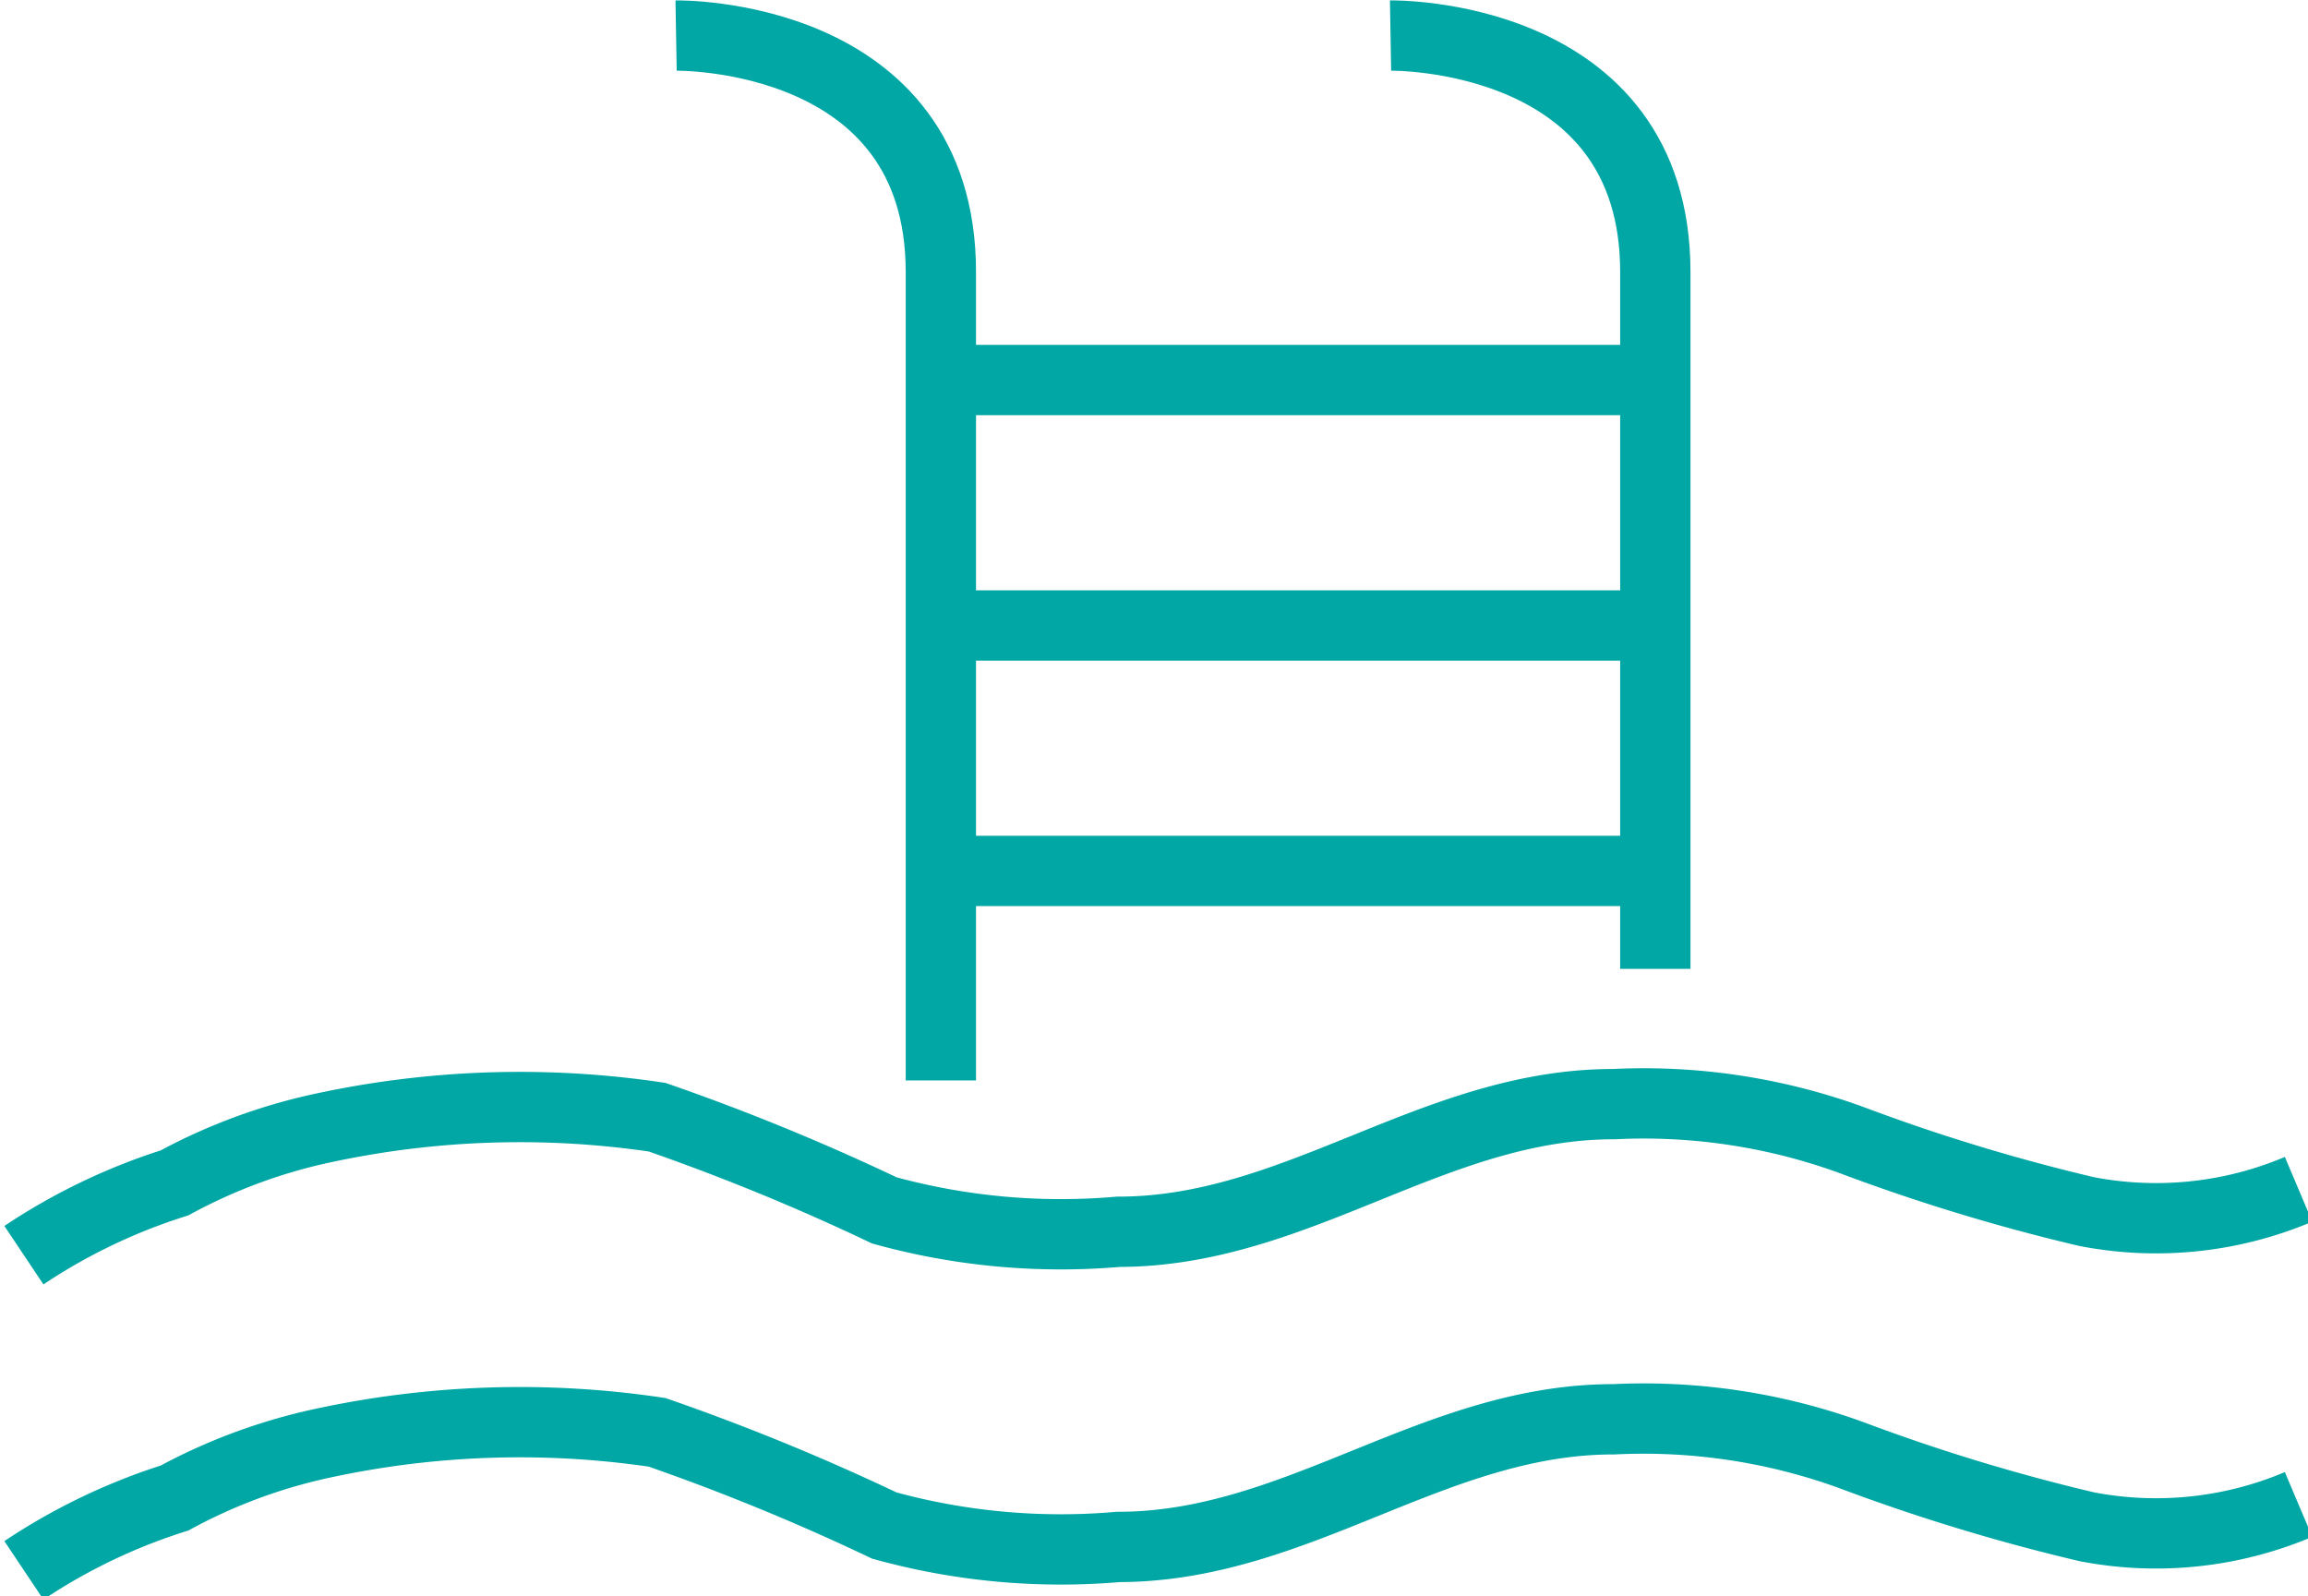 <?xml version="1.0" encoding="UTF-8"?>
<svg xmlns="http://www.w3.org/2000/svg" width="22.978" height="15.893" viewBox="0 0 22.978 15.893">
  <g id="icon_water" data-name="icon/water" transform="translate(-6553.524 -326.546)">
    <path id="Tracé_194" data-name="Tracé 194" d="M6553.762,395.952a5.9,5.9,0,0,1,1.5-.72,5.525,5.525,0,0,1,1.514-.554,9.294,9.294,0,0,1,3.29-.1,22.249,22.249,0,0,1,2.262.928,6.617,6.617,0,0,0,2.329.213c1.79,0,3.14-1.273,4.935-1.271a6.048,6.048,0,0,1,2.356.354,19.079,19.079,0,0,0,2.351.716,3.638,3.638,0,0,0,2.109-.222" transform="translate(0 -56.908)" fill="none" stroke="#00a7a5" stroke-width="0.7"></path>
    <path id="Tracé_195" data-name="Tracé 195" d="M6553.762,415.875a5.9,5.9,0,0,1,1.5-.72,5.521,5.521,0,0,1,1.514-.554,9.284,9.284,0,0,1,3.29-.1,22.256,22.256,0,0,1,2.262.928,6.617,6.617,0,0,0,2.329.213c1.79,0,3.14-1.273,4.935-1.271a6.055,6.055,0,0,1,2.356.354,19.154,19.154,0,0,0,2.351.716,3.638,3.638,0,0,0,2.109-.222" transform="translate(0 -73.693)" fill="none" stroke="#00a7a5" stroke-width="0.7"></path>
    <path id="Tracé_196" data-name="Tracé 196" d="M6595,326.9s2.636-.046,2.636,2.354v8.05" transform="translate(-34.745)" fill="none" stroke="#00a7a5" stroke-width="0.7"></path>
    <path id="Tracé_197" data-name="Tracé 197" d="M6640.132,326.9s2.636-.046,2.636,2.354v6.939" transform="translate(-72.764)" fill="none" stroke="#00a7a5" stroke-width="0.7"></path>
    <line id="Ligne_128" data-name="Ligne 128" x2="6.904" transform="translate(6562.998 330.33)" fill="none" stroke="#00a7a5" stroke-width="0.7"></line>
    <line id="Ligne_129" data-name="Ligne 129" x2="6.904" transform="translate(6562.998 332.774)" fill="none" stroke="#00a7a5" stroke-width="0.7"></line>
    <line id="Ligne_130" data-name="Ligne 130" x2="6.904" transform="translate(6562.998 335.218)" fill="none" stroke="#00a7a5" stroke-width="0.7"></line>
  </g>
</svg>
